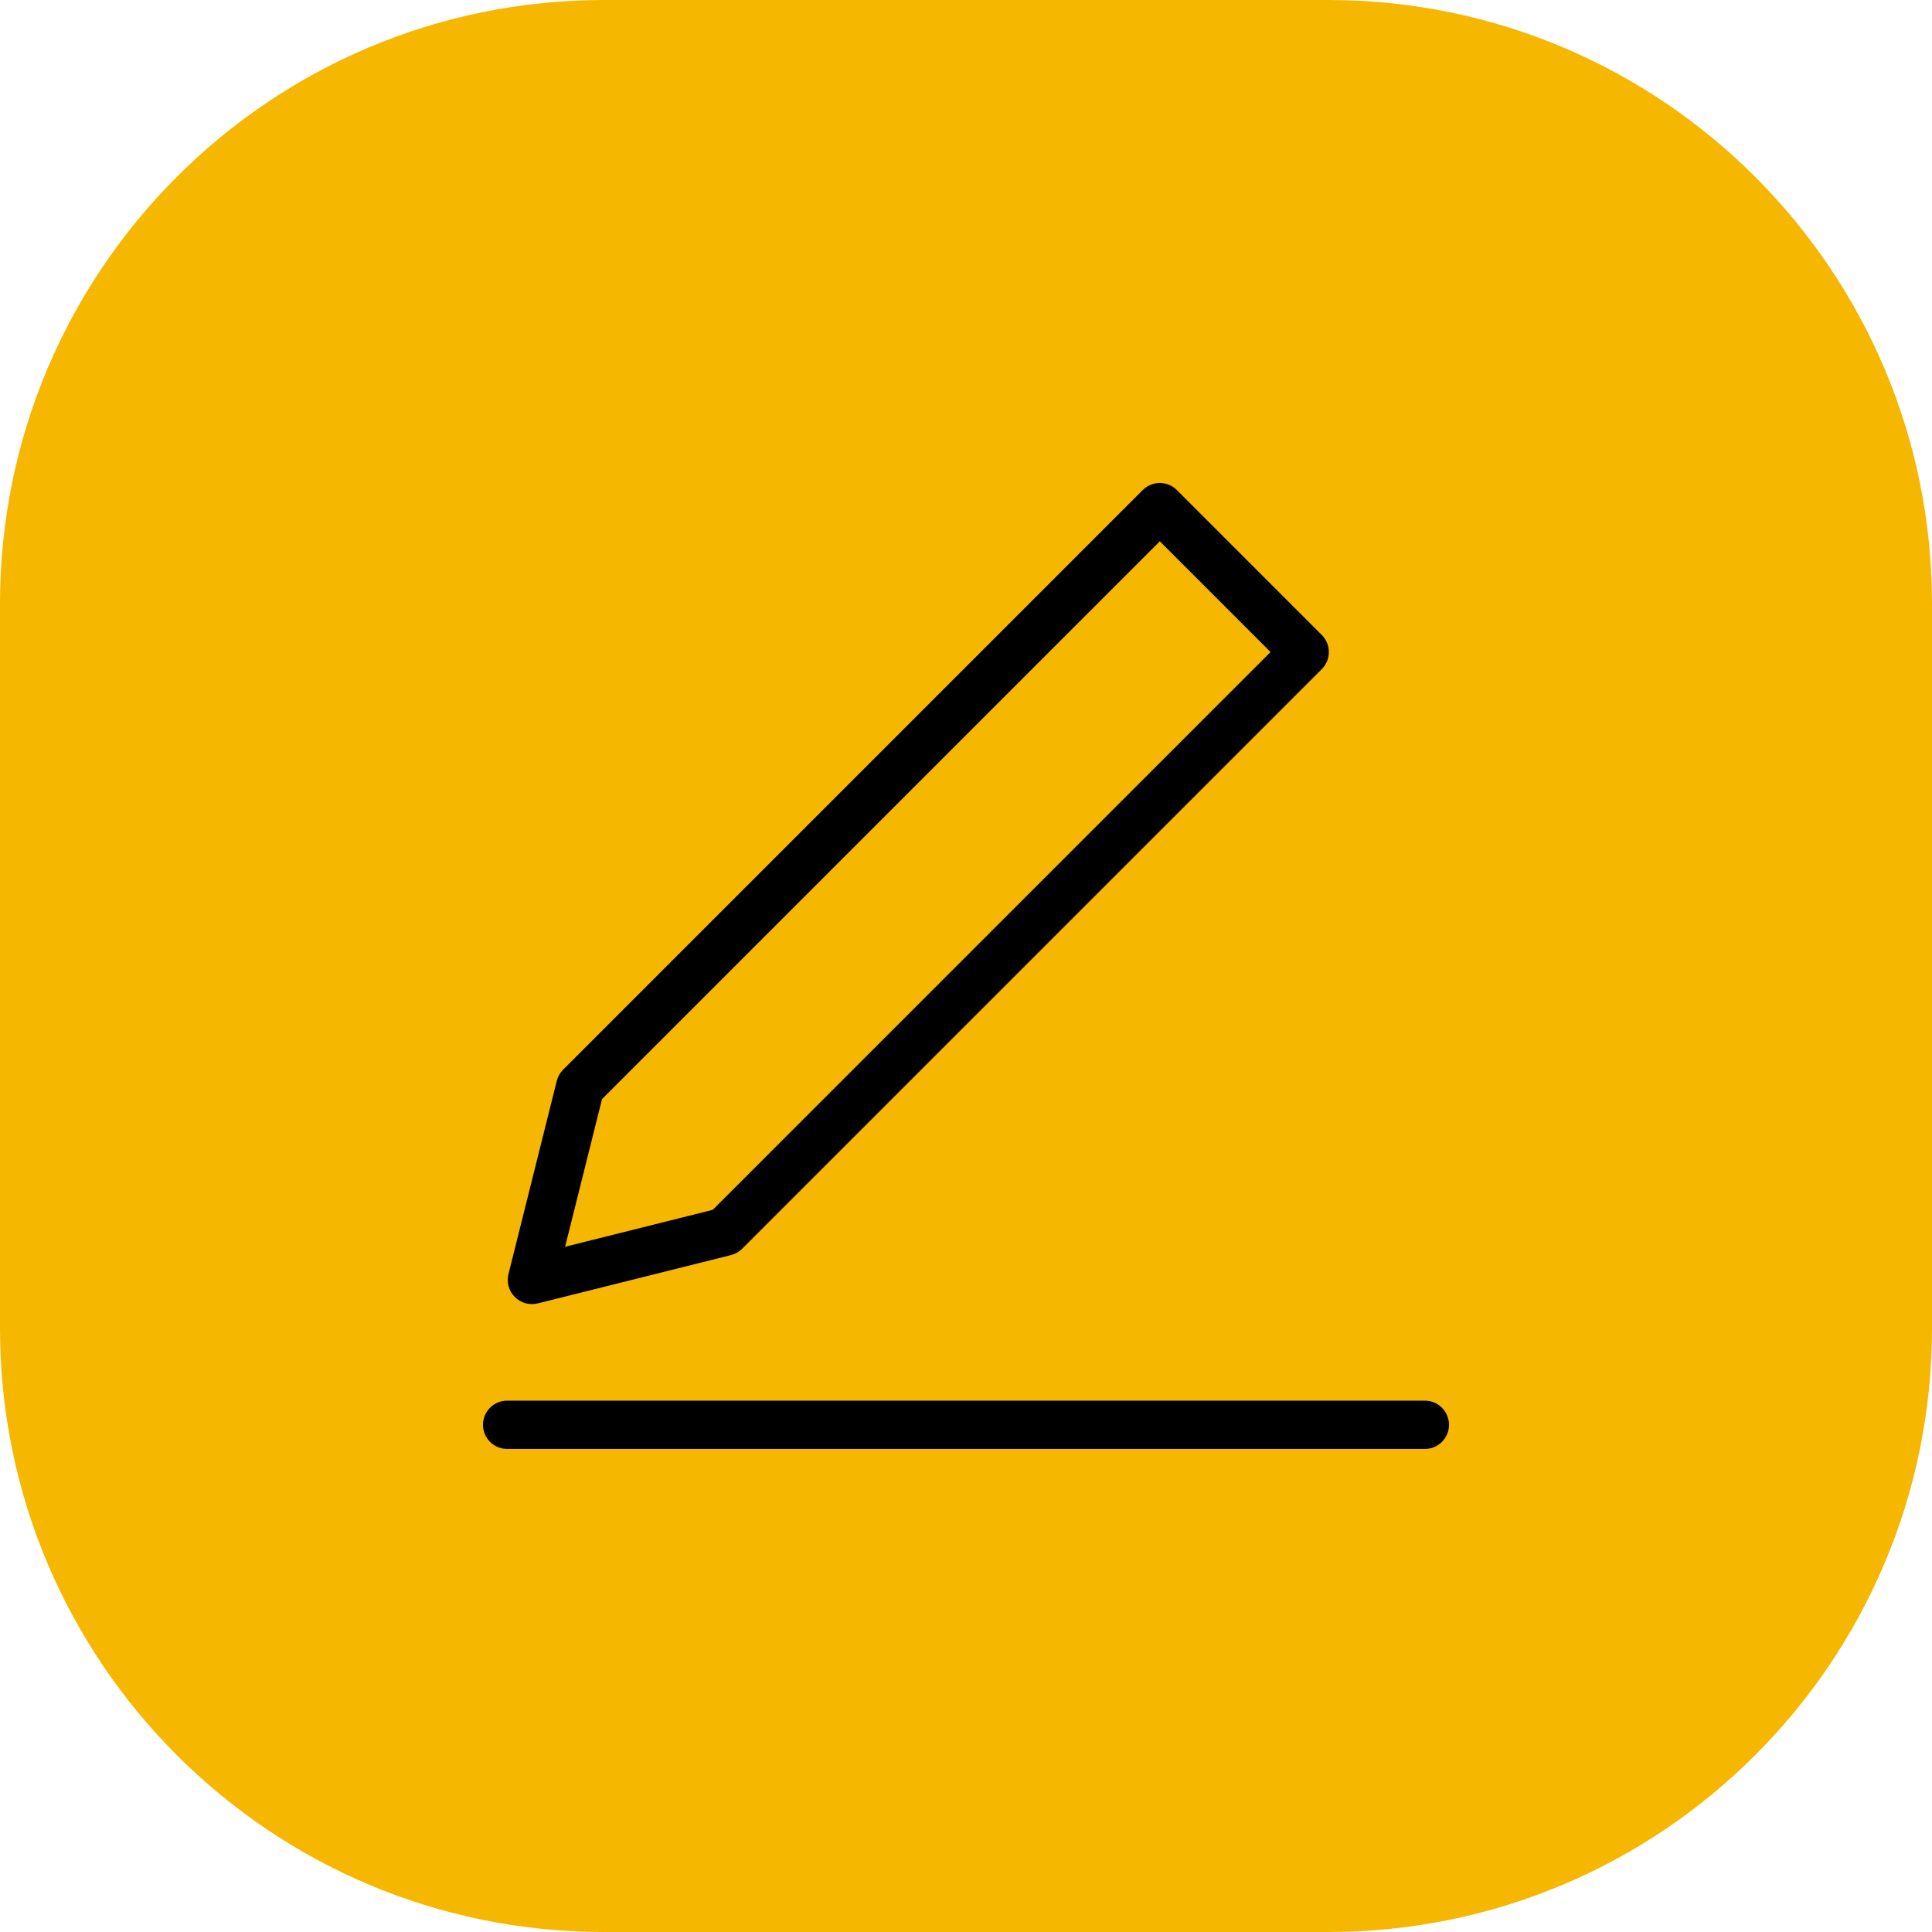 <?xml version="1.0" encoding="UTF-8"?> <svg xmlns="http://www.w3.org/2000/svg" width="200" height="200" viewBox="0 0 200 200" fill="none"><path d="M137.5 0H62.5C27.982 0 0 27.982 0 62.5V137.5C0 172.018 27.982 200 62.5 200H137.5C172.018 200 200 172.018 200 137.5V62.5C200 27.982 172.018 0 137.5 0Z" fill="#F5B700"></path><path fill-rule="evenodd" clip-rule="evenodd" d="M118.295 50.732C119.271 49.756 120.854 49.756 121.83 50.732L136.83 65.733C137.807 66.709 137.807 68.291 136.83 69.267L76.83 129.267C76.51 129.588 76.108 129.816 75.669 129.926L55.669 134.926C54.817 135.138 53.916 134.889 53.295 134.267C52.674 133.647 52.424 132.746 52.637 131.894L57.637 111.894C57.747 111.454 57.974 111.052 58.295 110.732L118.295 50.732ZM62.32 113.778L58.498 129.064L73.785 125.242L131.527 67.5L120.063 56.035L62.32 113.778Z" fill="black"></path><path fill-rule="evenodd" clip-rule="evenodd" d="M150 147.496C150 148.877 148.881 149.996 147.5 149.996H52.5C51.119 149.996 50 148.877 50 147.496C50 146.115 51.119 144.996 52.5 144.996H147.5C148.881 144.996 150 146.115 150 147.496Z" fill="black"></path></svg> 